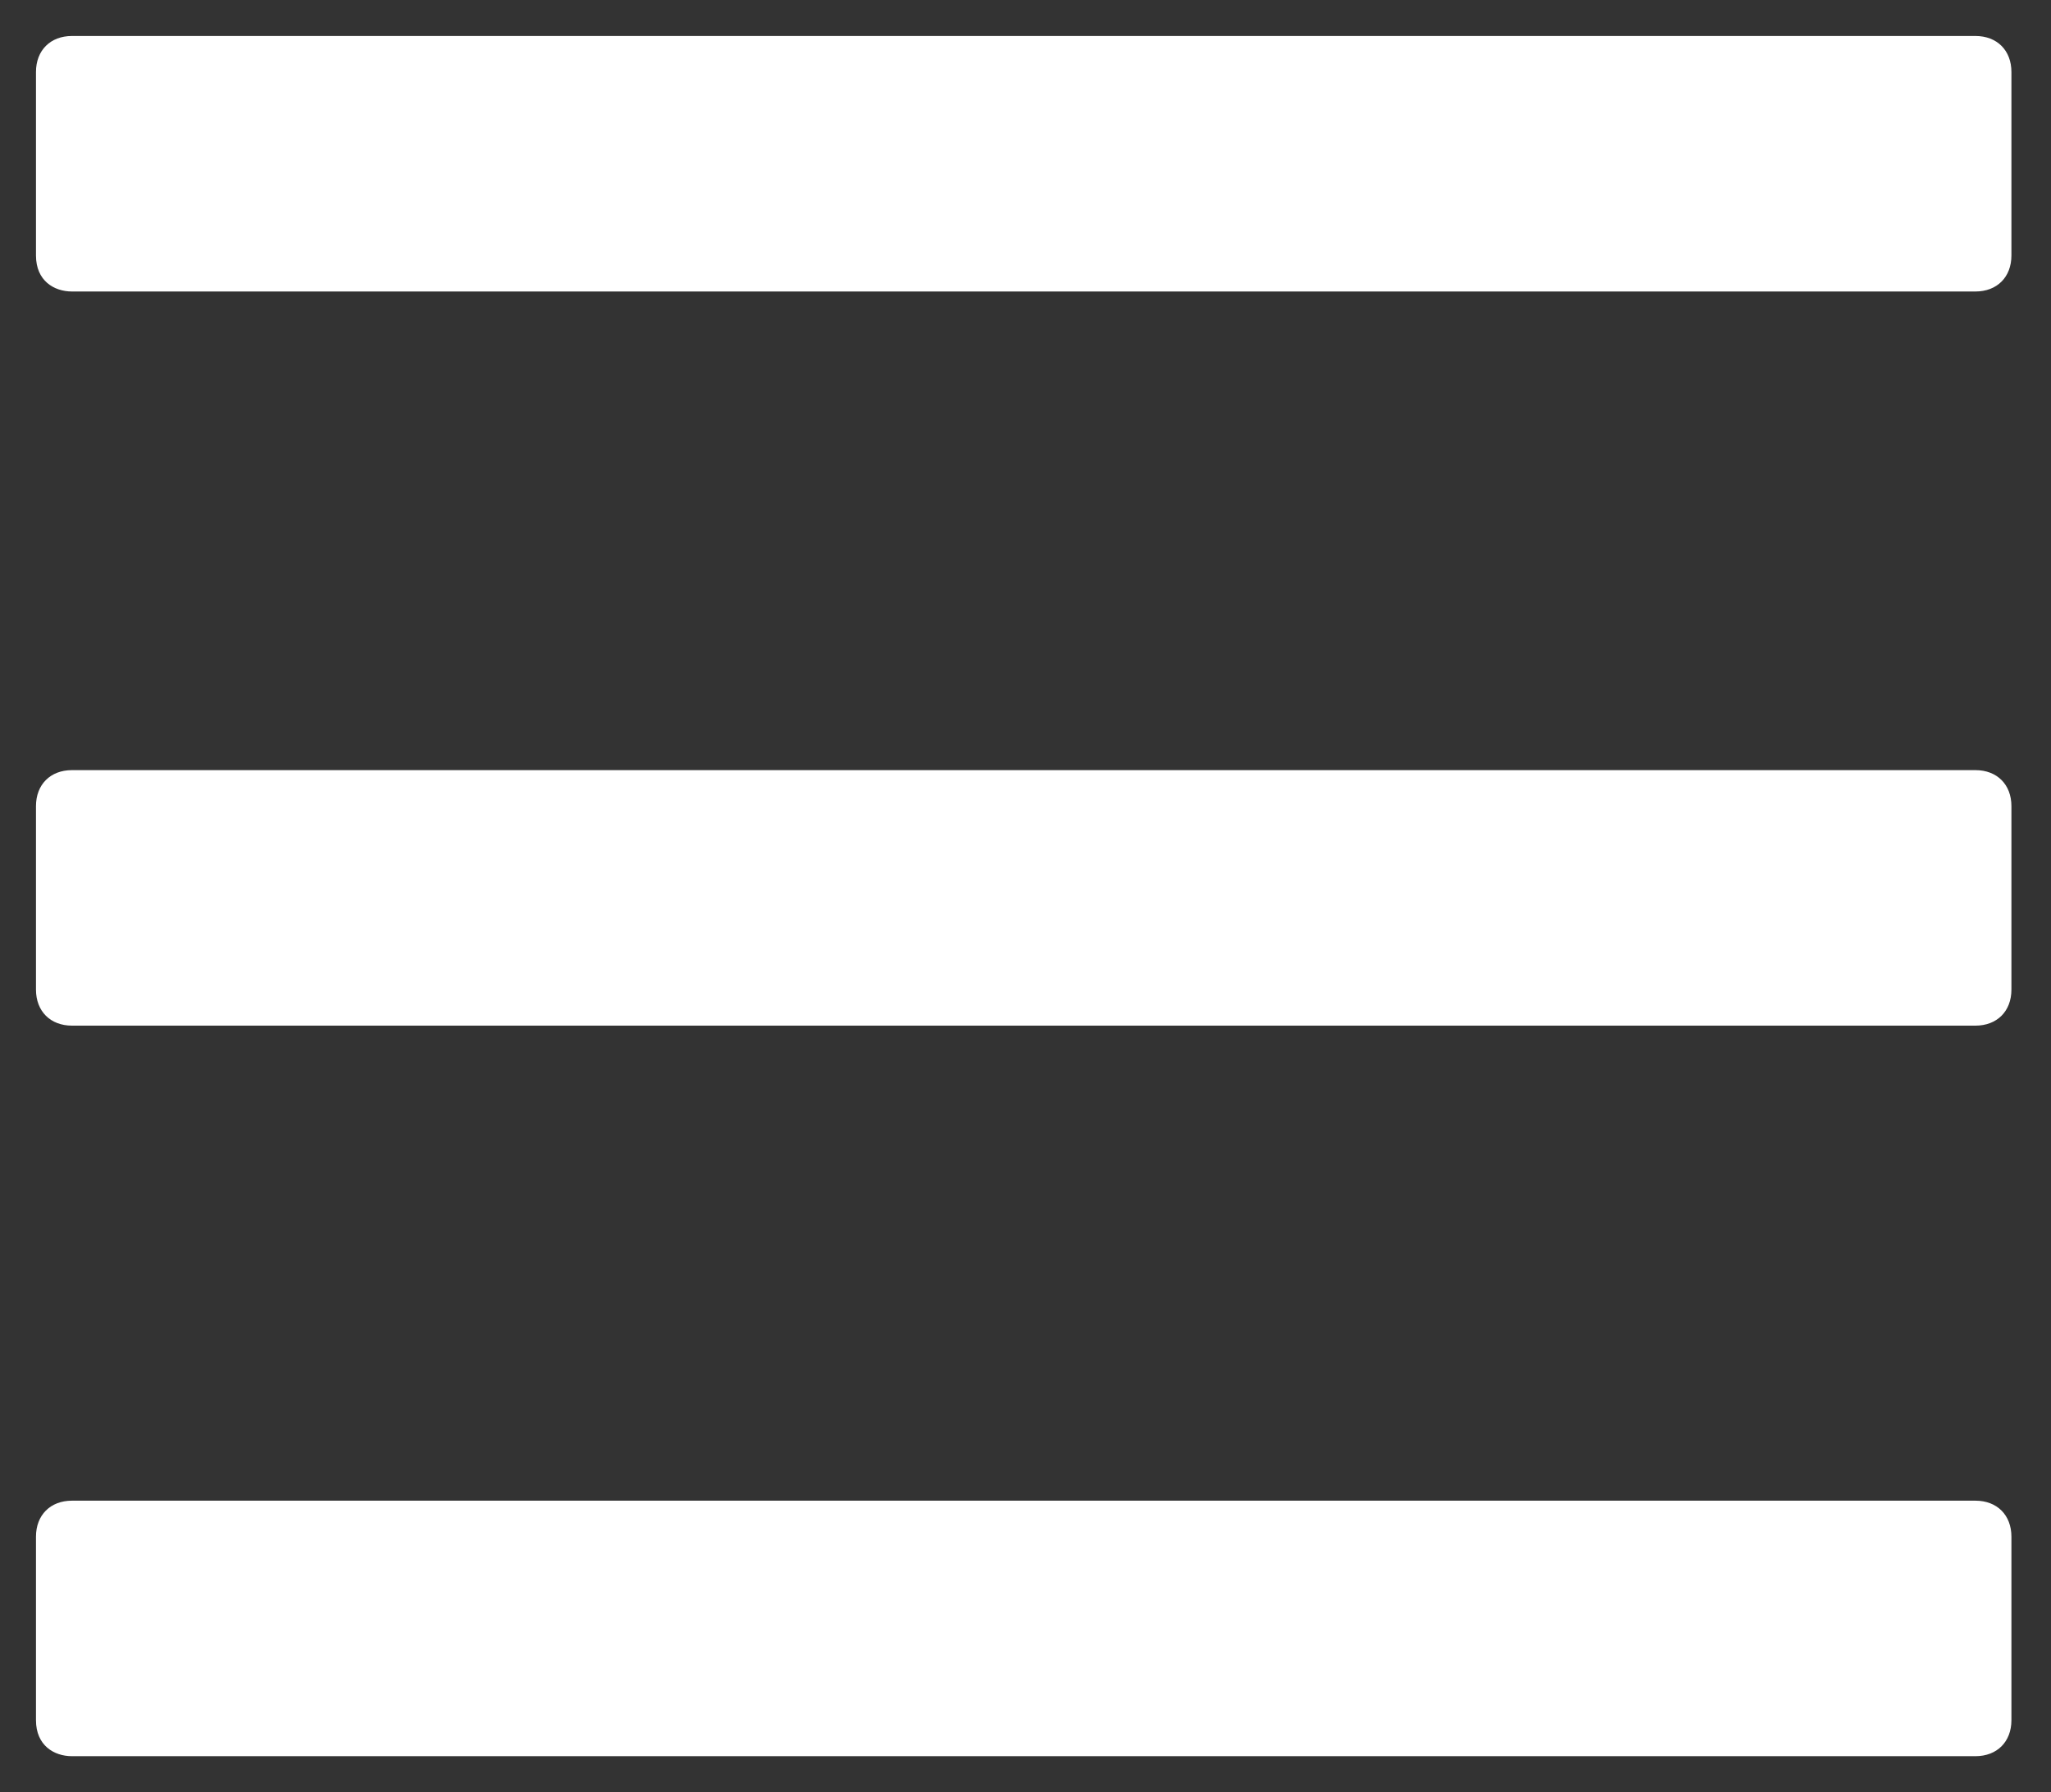 <?xml version="1.0" encoding="utf-8"?>
<!-- Generator: Adobe Illustrator 27.1.1, SVG Export Plug-In . SVG Version: 6.00 Build 0)  -->
<svg version="1.1" id="Layer_1" xmlns="http://www.w3.org/2000/svg" xmlns:xlink="http://www.w3.org/1999/xlink" x="0px" y="0px"
	 viewBox="0 0 57 49.8" style="enable-background:new 0 0 57 49.8;" xml:space="preserve">
<rect x="0" y="0" width="57" height="49.8" fill="#333333" stroke="none"/>
<style type="text/css">
	.st0{fill:#FFFFFF;}
</style>
<path class="st0" d="M2,48.8c-0.5,0-1-0.3-1-1v-5.1c0-0.6,0.4-1,1-1h52.9c0.6,0,1,0.4,1,1v5.1c0,0.6-0.4,1-1,1H2z M2,28.5
	c-0.6,0-1-0.4-1-1v-5.1c0-0.6,0.4-1,1-1h52.9c0.6,0,1,0.4,1,1v5.1c0,0.6-0.4,1-1,1H2z M2,8.1c-0.5,0-1-0.3-1-1V2c0-0.6,0.4-1,1-1
	h52.9c0.6,0,1,0.4,1,1v5.1c0,0.6-0.4,1-1,1H2z"/>
</svg>
